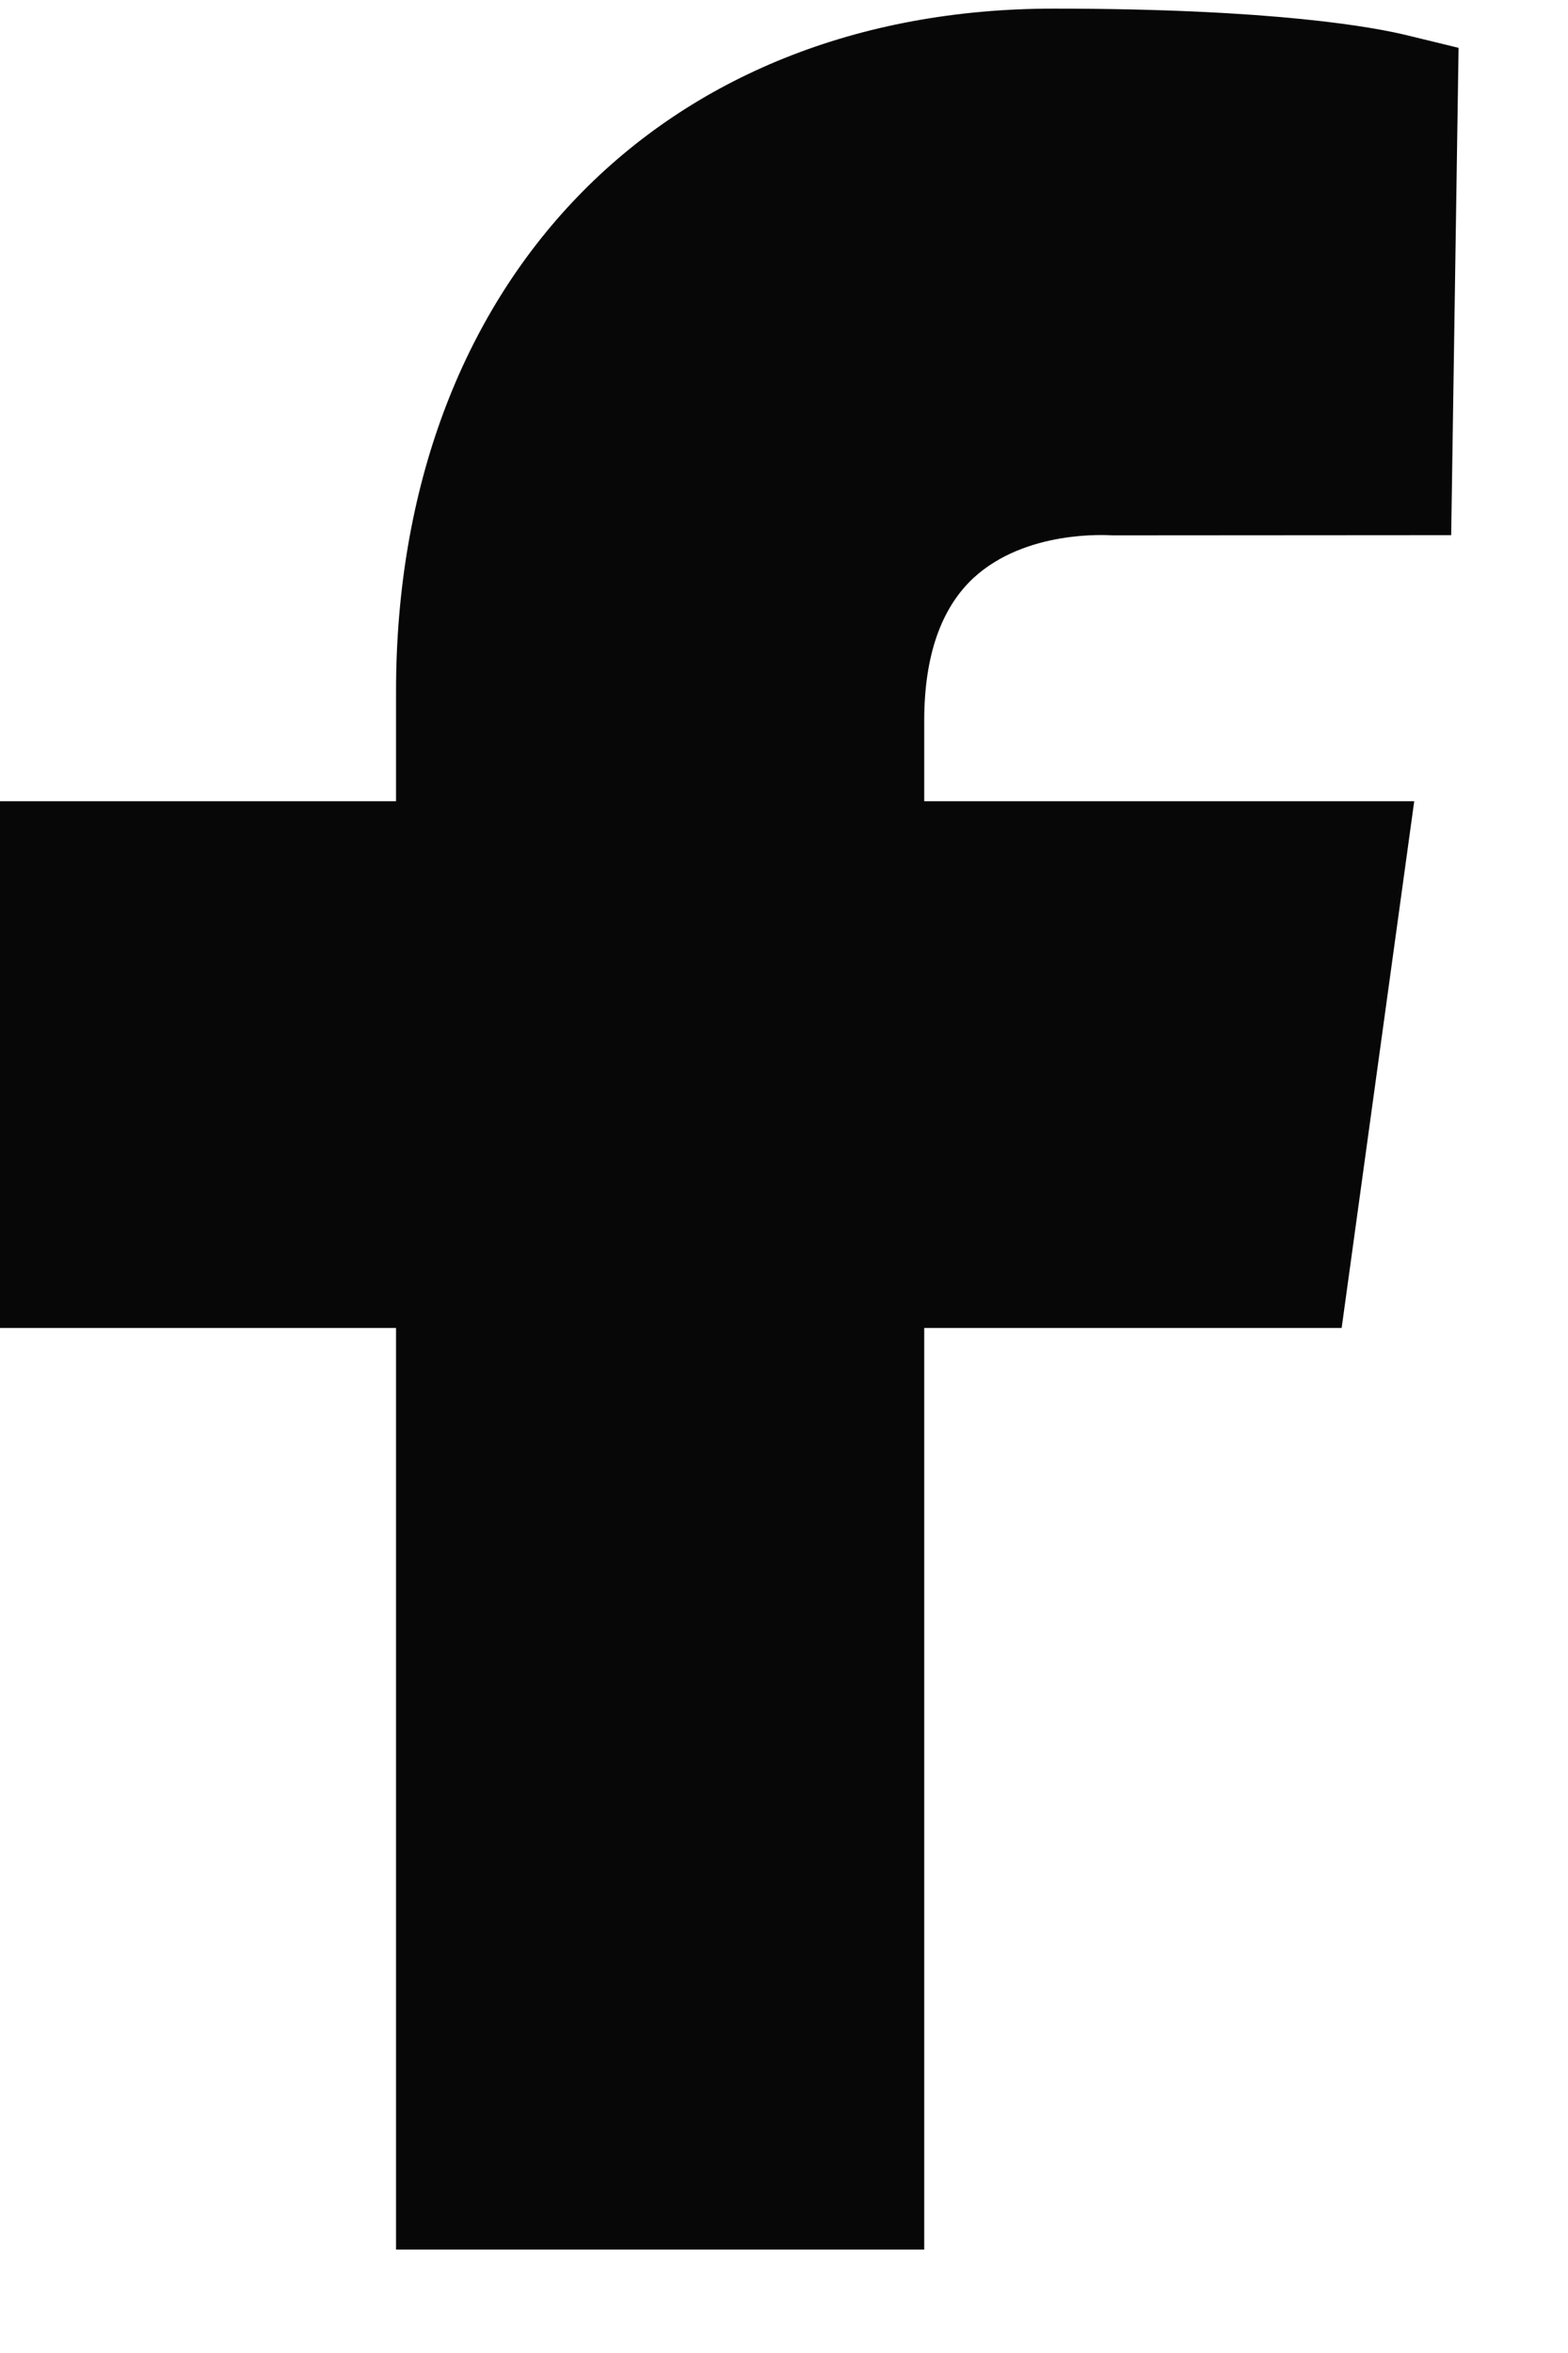 <svg width="14" height="21" viewBox="0 0 14 21" fill="none" xmlns="http://www.w3.org/2000/svg">
<path fill-rule="evenodd" clip-rule="evenodd" d="M8.691 5.159C9.158 4.728 9.881 4.775 9.934 4.778L12.957 4.776L13.023 0.427L12.567 0.316C12.275 0.244 11.38 0.077 9.408 0.077C5.896 0.077 3.536 2.527 3.536 6.172V7.151H0V11.852H3.536V20.077H8.252V11.852H11.979L12.627 7.151H8.252V6.431C8.252 5.859 8.4 5.43 8.691 5.159Z" fill="#070707"/>
</svg>
